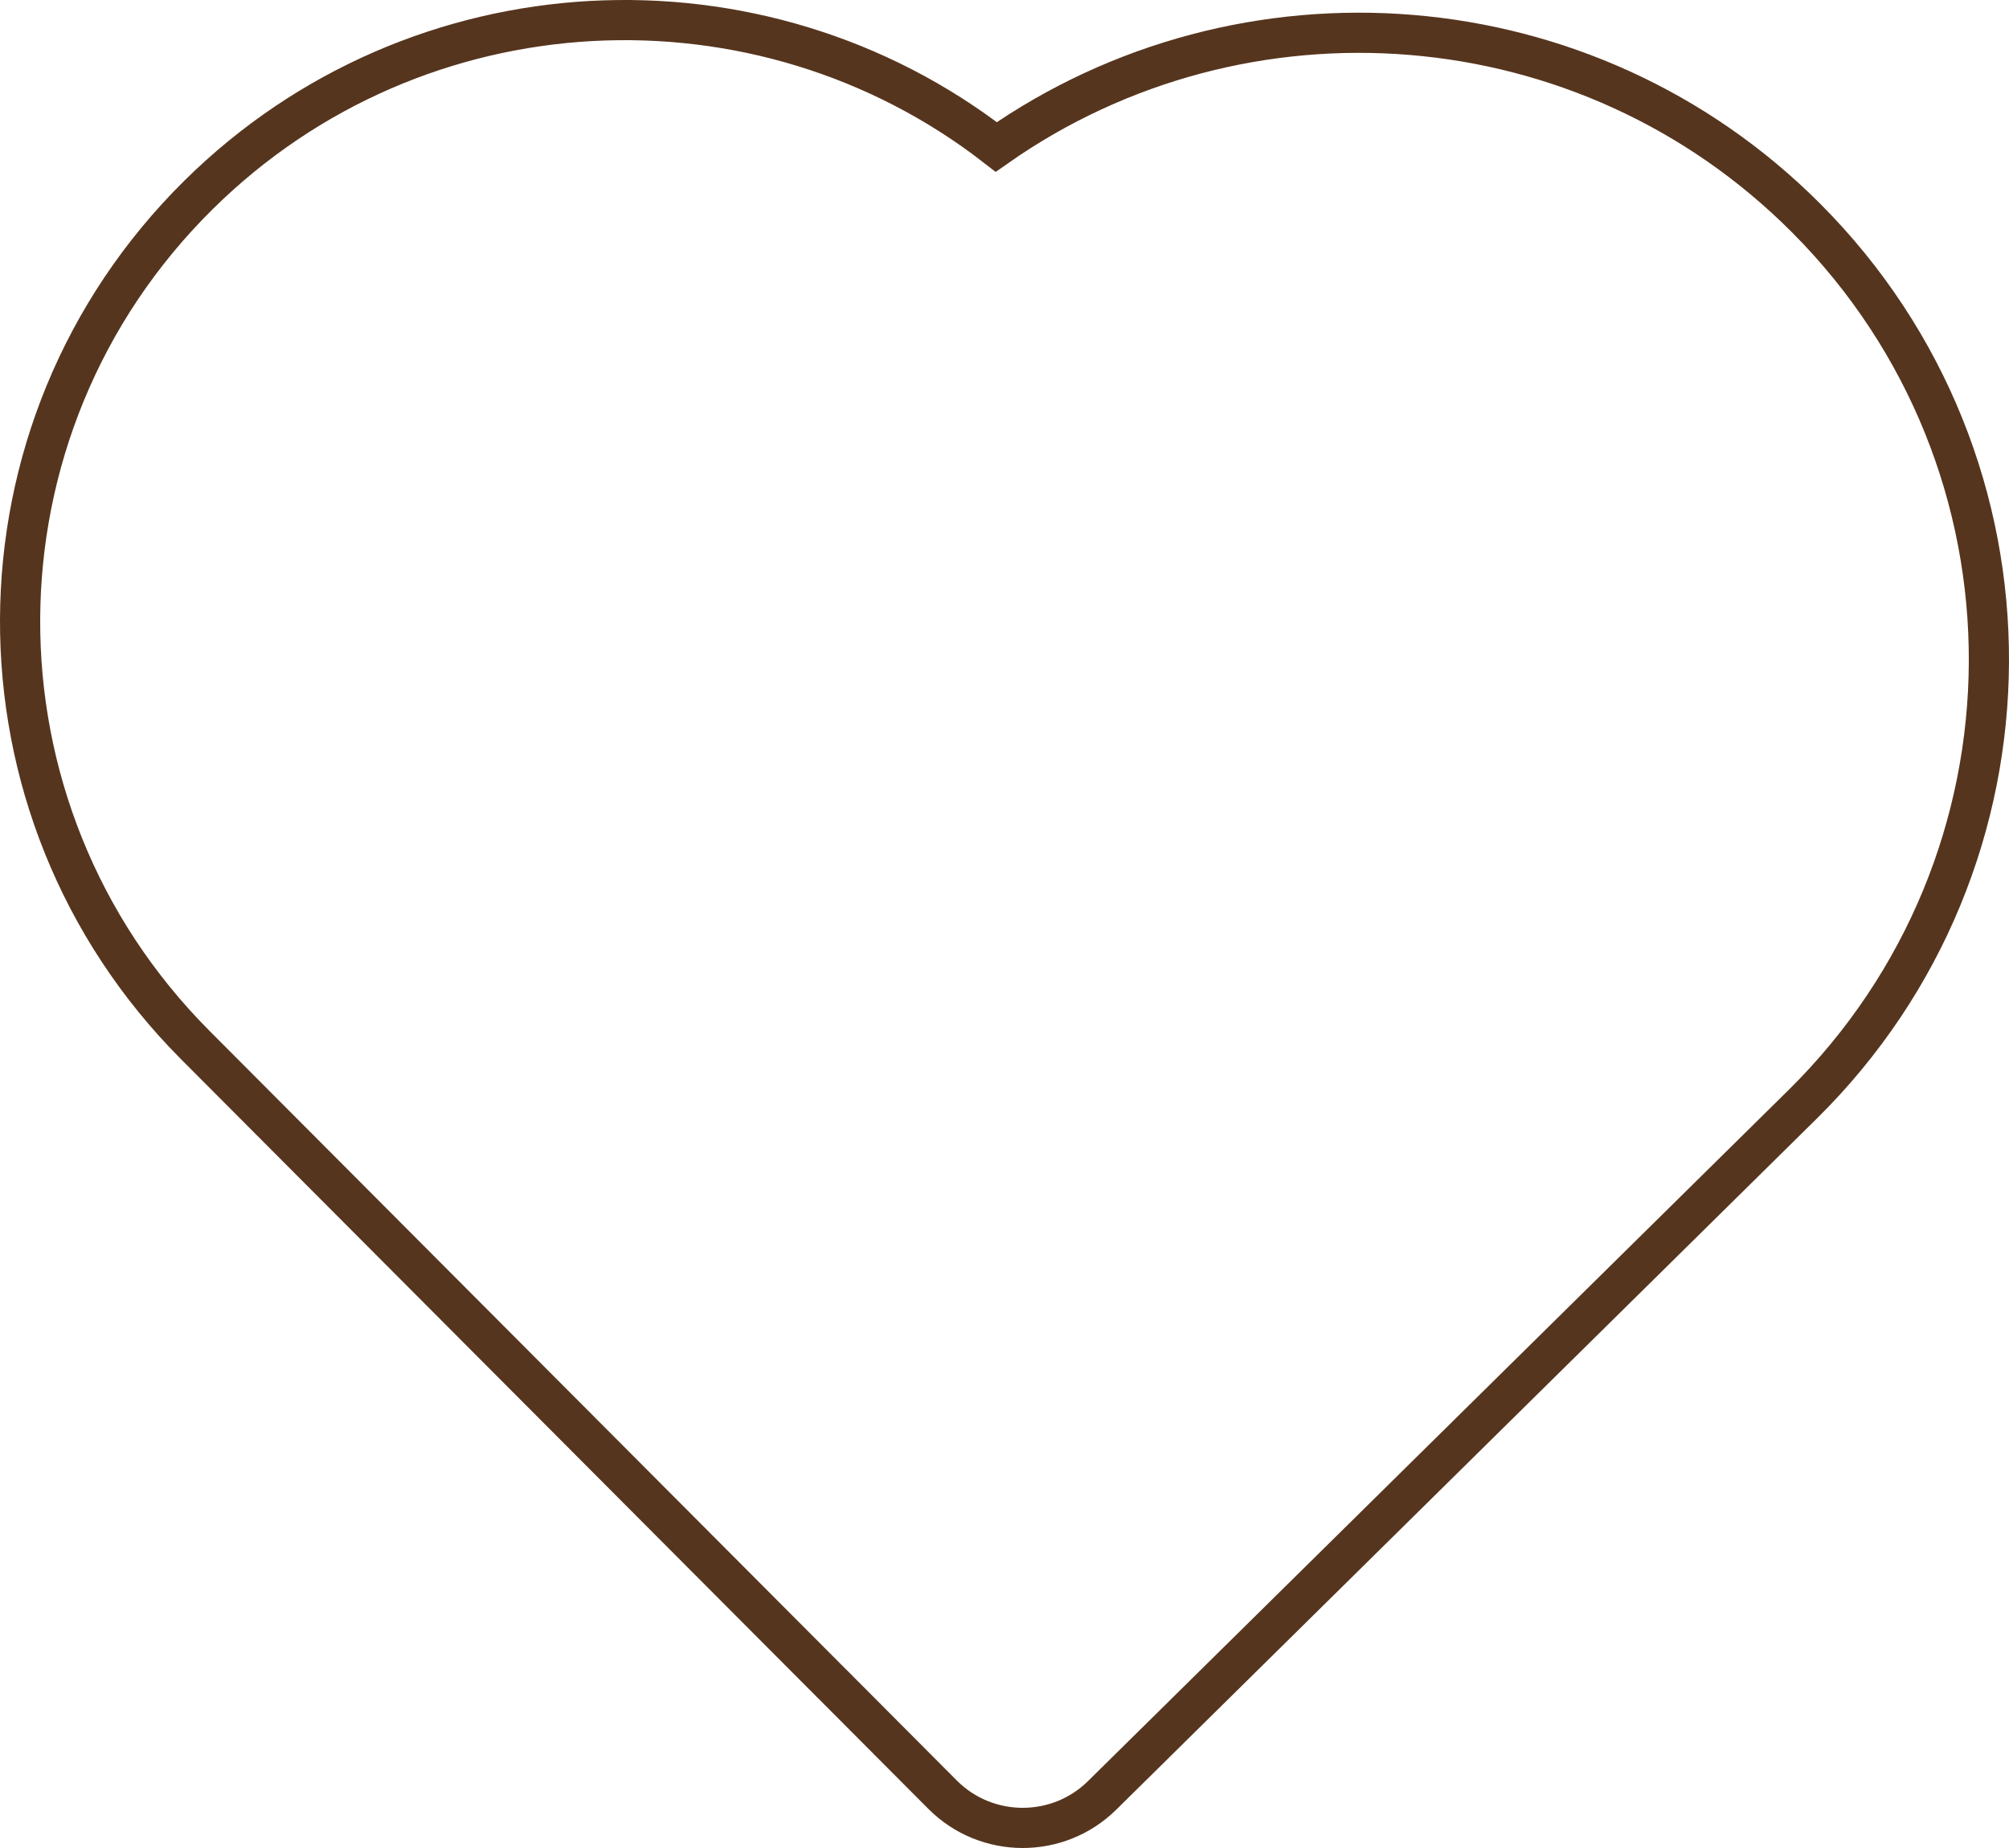 <svg width="50" height="46" viewBox="0 0 50 46" fill="none" xmlns="http://www.w3.org/2000/svg">
<path d="M20.699 41.904L20.747 41.951L23.46 44.674C24.552 45.769 26.33 45.776 27.43 44.69L44.862 27.491C51.01 21.424 51.051 11.548 44.954 5.431C39.485 -0.056 30.936 -0.655 24.795 3.658C18.912 -0.912 10.391 -0.526 4.952 4.841C-0.949 10.664 -0.989 20.145 4.863 26.016L20.699 41.904Z" stroke="#56351E"/>
</svg>
